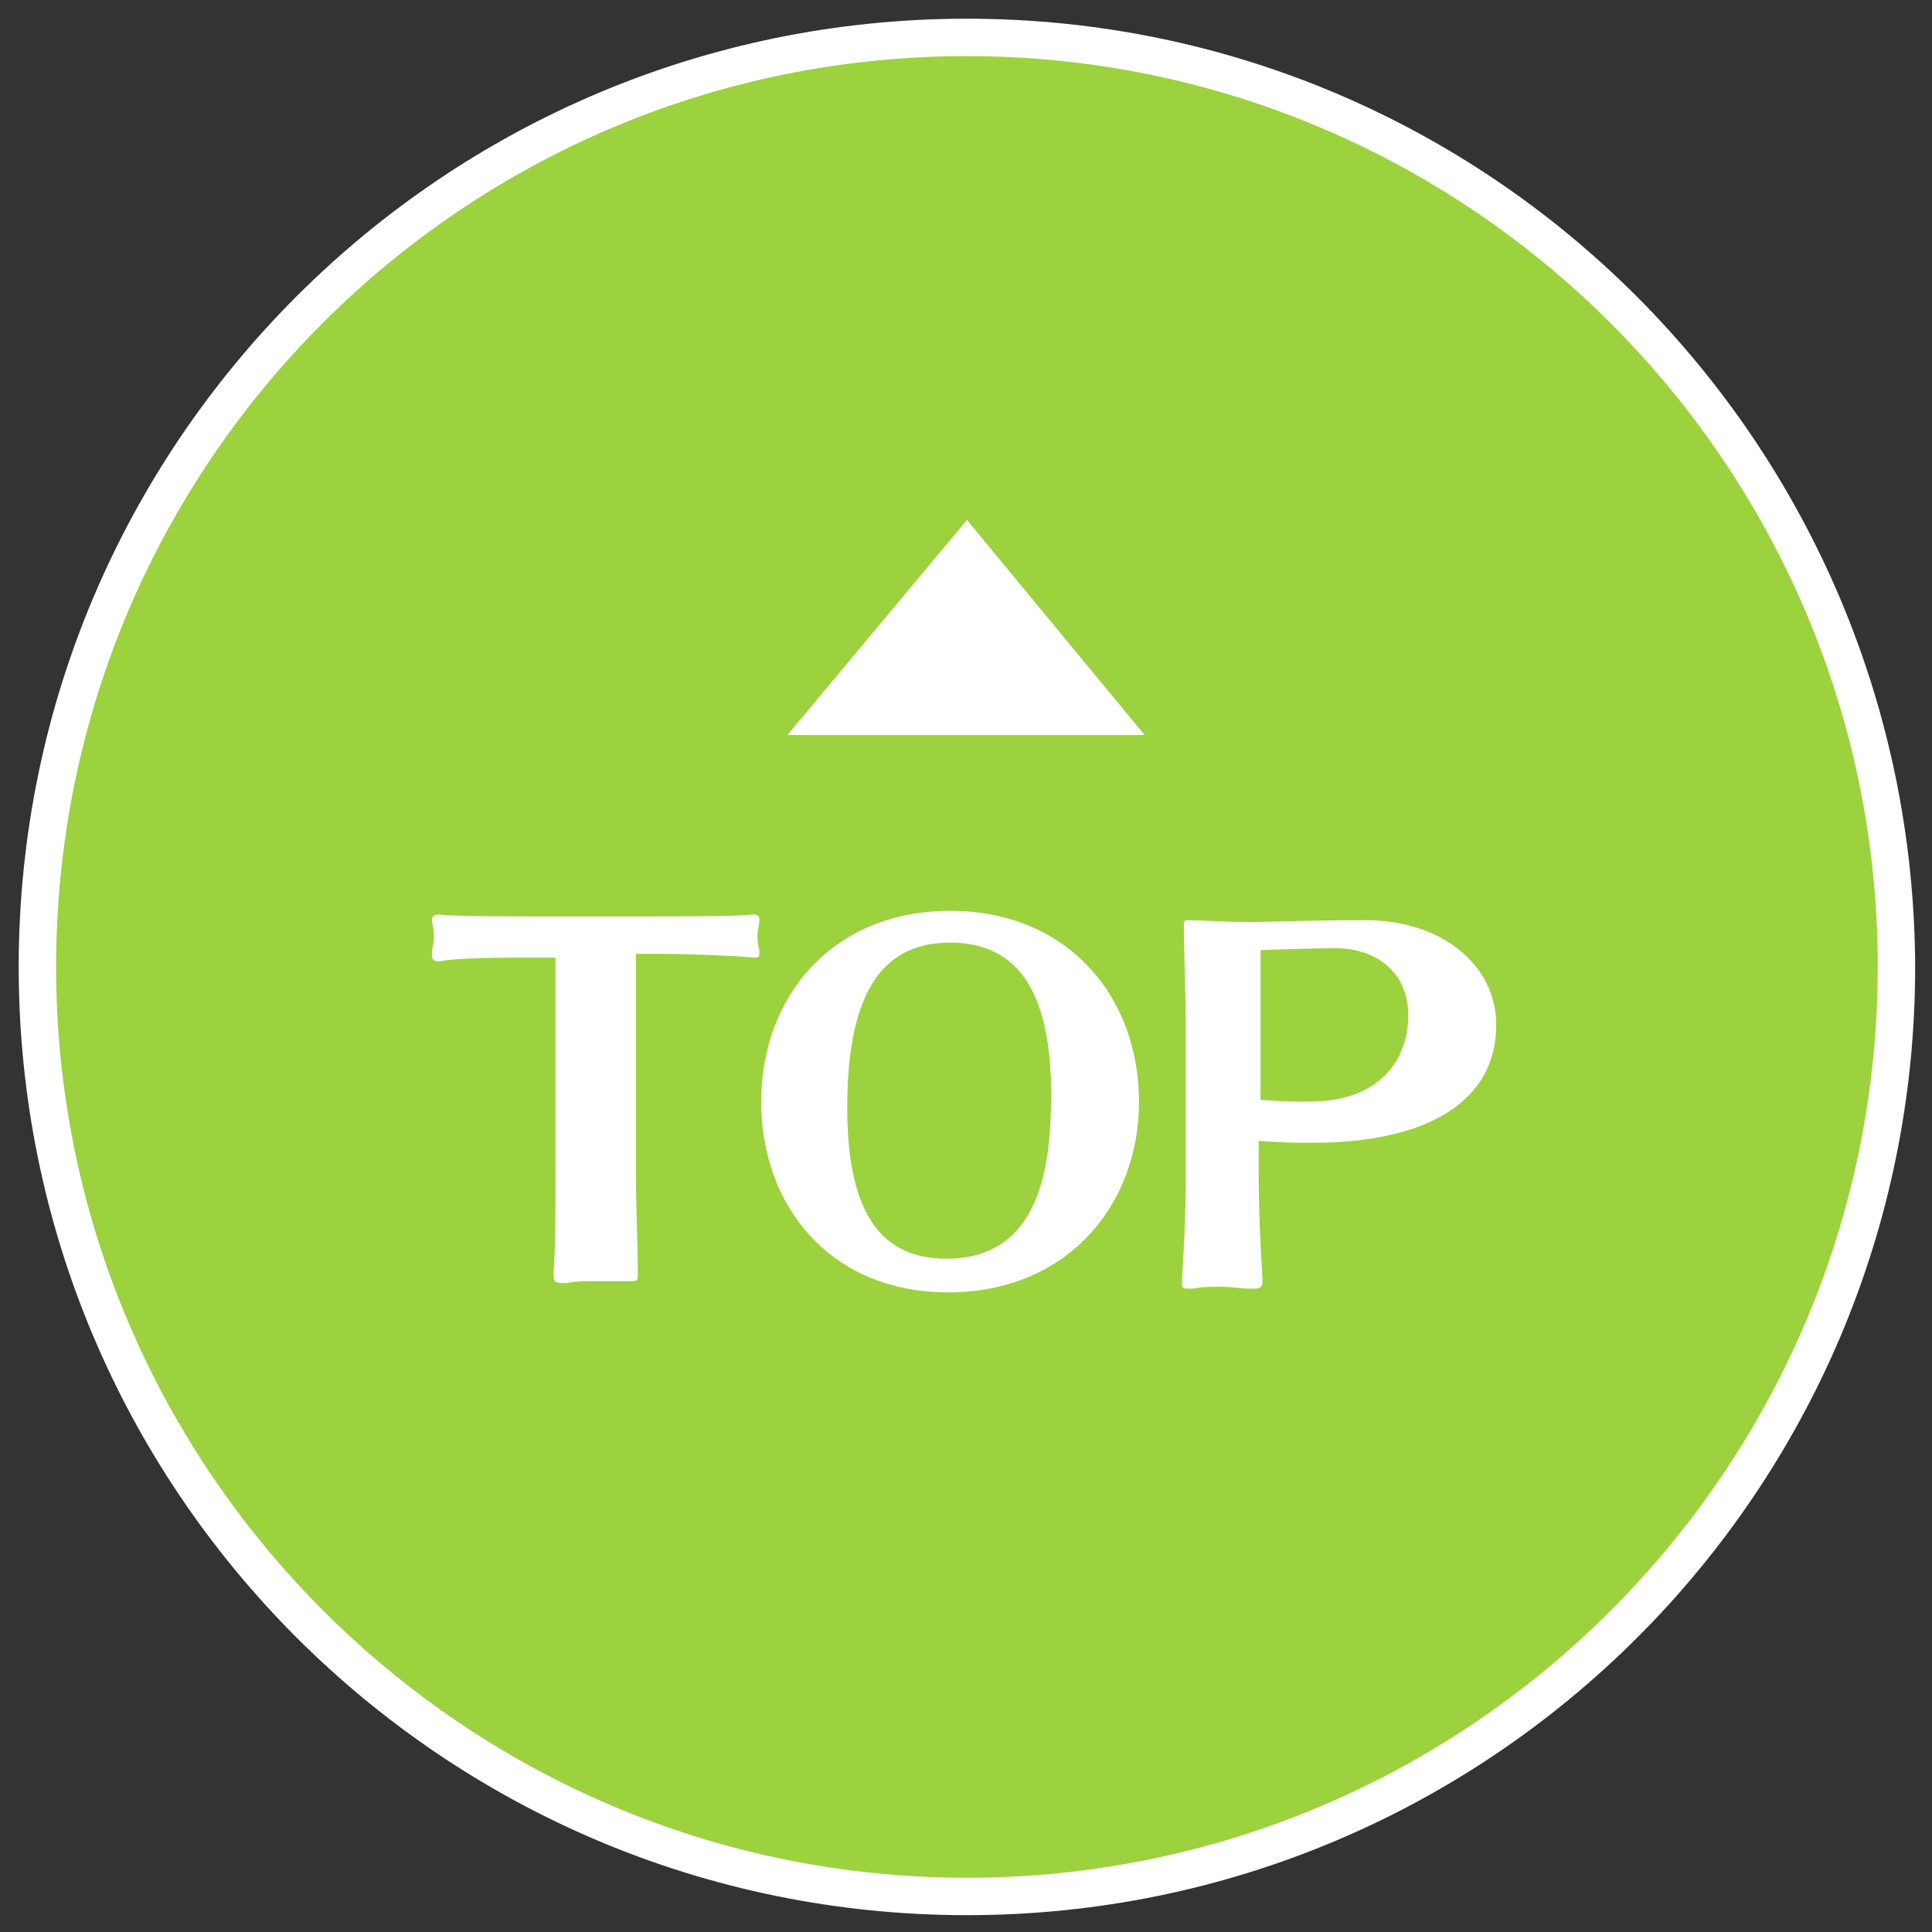 <?xml version="1.0" encoding="utf-8"?>
<!-- Generator: Adobe Illustrator 22.0.1, SVG Export Plug-In . SVG Version: 6.00 Build 0)  -->
<svg version="1.1" xmlns="http://www.w3.org/2000/svg" xmlns:xlink="http://www.w3.org/1999/xlink" x="0px" y="0px" width="103.3px"
	 height="103.3px" viewBox="0 0 103.3 103.3" style="enable-background:new 0 0 103.3 103.3;" xml:space="preserve">
<rect x="0" y="0" width="103.3" height="103.3" fill="#333333" stroke="none"/>
<style type="text/css">
	.st0{fill:#F5F5F5;}
	.st1{fill:none;stroke:#CCCCCC;stroke-miterlimit:10;}
	.st2{fill:#E6E6E6;}
	.st3{fill:#FFFFFF;}
	.st4{fill:#9BD23E;}
	.st5{fill:#4D4D4D;}
	.st6{clip-path:url(#SVGID_2_);}
	.st7{clip-path:url(#SVGID_4_);fill:#524740;}
	.st8{clip-path:url(#SVGID_4_);fill:#5B91C9;}
	.st9{clip-path:url(#SVGID_4_);fill:#EF8A8A;}
	.st10{clip-path:url(#SVGID_4_);fill:#96C744;}
	.st11{clip-path:url(#SVGID_4_);fill:#FFFFFF;}
	.st12{clip-path:url(#SVGID_4_);fill:#F7C767;}
	.st13{clip-path:url(#SVGID_4_);fill:none;stroke:#F7C767;stroke-width:0.741;stroke-linecap:round;stroke-linejoin:round;}
	
		.st14{clip-path:url(#SVGID_4_);fill:none;stroke:#F7C767;stroke-width:0.741;stroke-linecap:round;stroke-linejoin:round;stroke-dasharray:2.829,2.829;}
	.st15{clip-path:url(#SVGID_4_);fill:#922E3A;}
	.st16{fill:none;stroke:#CCCCCC;stroke-miterlimit:10;stroke-dasharray:5,5;}
	.st17{fill:#333333;}
	.st18{fill:#E6E6E6;stroke:#4D4D4D;stroke-miterlimit:10;}
	.st19{fill:#1A1A1A;}
	.st20{fill:none;stroke:#1A1A1A;stroke-width:2;stroke-miterlimit:10;}
	.st21{fill:#FFE9E9;}
	.st22{fill:none;stroke:#999999;stroke-miterlimit:10;}
	.st23{fill:#004A5B;}
	.st24{fill:#F5F5F5;stroke:#808080;stroke-miterlimit:10;}
	.st25{fill:#666666;}
	.st26{fill:#FFFFFF;stroke:#999999;stroke-miterlimit:10;}
	.st27{fill:#999999;}
	.st28{fill:#FF0000;}
	.st29{fill:#F5F5F5;stroke:#666666;stroke-miterlimit:10;}
	.st30{fill:#00A99D;}
	.st31{opacity:0.25;}
	.st32{fill:#FF8F8F;}
	.st33{fill:#F5A21B;}
	.st34{fill:#8BC782;}
	.st35{fill:#5E99D5;}
	.st36{fill:#FE9E9E;}
	.st37{fill:#534741;}
	.st38{clip-path:url(#SVGID_6_);}
	.st39{clip-path:url(#SVGID_8_);fill:#524740;}
	.st40{clip-path:url(#SVGID_8_);fill:#5B91C9;}
	.st41{clip-path:url(#SVGID_8_);fill:#EF8A8A;}
	.st42{clip-path:url(#SVGID_8_);fill:#96C744;}
	.st43{clip-path:url(#SVGID_8_);fill:#FFFFFF;}
	.st44{clip-path:url(#SVGID_8_);fill:#F7C767;}
	.st45{clip-path:url(#SVGID_8_);fill:none;stroke:#F7C767;stroke-width:0.723;stroke-linecap:round;stroke-linejoin:round;}
	
		.st46{clip-path:url(#SVGID_8_);fill:none;stroke:#F7C767;stroke-width:0.723;stroke-linecap:round;stroke-linejoin:round;stroke-dasharray:2.758,2.758;}
	.st47{clip-path:url(#SVGID_8_);fill:#922E3A;}
	.st48{fill:none;stroke:#534741;stroke-miterlimit:10;}
	.st49{clip-path:url(#SVGID_10_);}
	.st50{clip-path:url(#SVGID_12_);fill:#524740;}
	.st51{clip-path:url(#SVGID_12_);fill:#5B91C9;}
	.st52{clip-path:url(#SVGID_12_);fill:#EF8A8A;}
	.st53{clip-path:url(#SVGID_12_);fill:#96C744;}
	.st54{clip-path:url(#SVGID_12_);fill:#FFFFFF;}
	.st55{clip-path:url(#SVGID_12_);fill:#F7C767;}
	.st56{clip-path:url(#SVGID_12_);fill:none;stroke:#F7C767;stroke-width:1.133;stroke-linecap:round;stroke-linejoin:round;}
	
		.st57{clip-path:url(#SVGID_12_);fill:none;stroke:#F7C767;stroke-width:1.133;stroke-linecap:round;stroke-linejoin:round;stroke-dasharray:4.325,4.325;}
	.st58{clip-path:url(#SVGID_12_);fill:#922E3A;}
	.st59{clip-path:url(#SVGID_14_);}
	.st60{clip-path:url(#SVGID_16_);fill:#524740;}
	.st61{clip-path:url(#SVGID_16_);fill:#5B91C9;}
	.st62{clip-path:url(#SVGID_16_);fill:#EF8A8A;}
	.st63{clip-path:url(#SVGID_16_);fill:#96C744;}
	.st64{clip-path:url(#SVGID_16_);fill:#FFFFFF;}
	.st65{clip-path:url(#SVGID_16_);fill:#F7C767;}
	.st66{clip-path:url(#SVGID_16_);fill:none;stroke:#F7C767;stroke-width:1.046;stroke-linecap:round;stroke-linejoin:round;}
	
		.st67{clip-path:url(#SVGID_16_);fill:none;stroke:#F7C767;stroke-width:1.046;stroke-linecap:round;stroke-linejoin:round;stroke-dasharray:3.993,3.993;}
	.st68{clip-path:url(#SVGID_16_);fill:#922E3A;}
	.st69{clip-path:url(#SVGID_18_);}
	.st70{clip-path:url(#SVGID_20_);fill:#524740;}
	.st71{clip-path:url(#SVGID_20_);fill:#5B91C9;}
	.st72{clip-path:url(#SVGID_20_);fill:#EF8A8A;}
	.st73{clip-path:url(#SVGID_20_);fill:#96C744;}
	.st74{clip-path:url(#SVGID_20_);fill:#FFFFFF;}
	.st75{clip-path:url(#SVGID_20_);fill:#F7C767;}
	.st76{clip-path:url(#SVGID_20_);fill:none;stroke:#F7C767;stroke-width:1.133;stroke-linecap:round;stroke-linejoin:round;}
	
		.st77{clip-path:url(#SVGID_20_);fill:none;stroke:#F7C767;stroke-width:1.133;stroke-linecap:round;stroke-linejoin:round;stroke-dasharray:4.325,4.325;}
	.st78{clip-path:url(#SVGID_20_);fill:#922E3A;}
	.st79{clip-path:url(#SVGID_22_);}
	.st80{clip-path:url(#SVGID_24_);fill:#524740;}
	.st81{clip-path:url(#SVGID_24_);fill:#5B91C9;}
	.st82{clip-path:url(#SVGID_24_);fill:#EF8A8A;}
	.st83{clip-path:url(#SVGID_24_);fill:#96C744;}
	.st84{clip-path:url(#SVGID_24_);fill:#FFFFFF;}
	.st85{clip-path:url(#SVGID_24_);fill:#F7C767;}
	.st86{clip-path:url(#SVGID_24_);fill:none;stroke:#F7C767;stroke-width:1.133;stroke-linecap:round;stroke-linejoin:round;}
	
		.st87{clip-path:url(#SVGID_24_);fill:none;stroke:#F7C767;stroke-width:1.133;stroke-linecap:round;stroke-linejoin:round;stroke-dasharray:4.325,4.325;}
	.st88{clip-path:url(#SVGID_24_);fill:#922E3A;}
</style>
<g id="レイヤー_3">
</g>
<g id="レイヤー_2">
</g>
<g id="レイヤー_1">
</g>
<g id="レイヤー_4">
</g>
<g id="レイヤー_5">
	<g>
		<g>
			<path class="st4" d="M51.7,101.3C24.3,101.3,2,79.1,2,51.7C2,24.3,24.3,2,51.7,2c27.4,0,49.7,22.3,49.7,49.7
				C101.3,79.1,79.1,101.3,51.7,101.3z"/>
			<path class="st3" d="M51.7,3c26.8,0,48.7,21.8,48.7,48.7c0,26.8-21.8,48.7-48.7,48.7S3,78.5,3,51.7C3,24.8,24.8,3,51.7,3 M51.7,1
				C23.7,1,1,23.7,1,51.7c0,28,22.7,50.7,50.7,50.7s50.7-22.7,50.7-50.7C102.3,23.7,79.7,1,51.7,1L51.7,1z"/>
		</g>
		<polygon class="st3" points="42.1,39.3 61.2,39.3 51.7,27.8 		"/>
		<g>
			<path class="st3" d="M29.8,51.2h-1.2c-1.5,0-4.1,0-5.1,0.2c0,0,0,0-0.1,0c-0.2,0-0.3-0.1-0.3-0.3c0-0.1,0-0.1,0-0.2
				c0-0.2,0.1-0.5,0.1-0.7c0-0.3,0-0.5-0.1-0.9c0,0,0-0.1,0-0.1c0-0.2,0.1-0.3,0.3-0.3c0,0,0.1,0,0.1,0c0.7,0.1,3.9,0.1,5.6,0.1h5.5
				c1.7,0,4.9,0,5.6-0.1c0,0,0.1,0,0.1,0c0.2,0,0.3,0.1,0.3,0.2c0,0,0,0.1,0,0.1c0,0.3-0.1,0.5-0.1,0.8c0,0.2,0,0.5,0.1,0.8
				c0,0.1,0,0.1,0,0.2c0,0.2-0.1,0.2-0.2,0.2c0,0-0.1,0-0.1,0c-1-0.1-3.5-0.2-5-0.2h-1.3v11.6c0,2.2,0.1,3.7,0.1,5.3
				c0,0.1,0,0.1,0,0.2c0,0.3,0,0.4-0.3,0.4c0,0-0.1,0-0.2,0c-0.5,0-1.1,0-1.7,0c-0.6,0-1.1,0-1.6,0.1c-0.1,0-0.2,0-0.3,0
				c-0.3,0-0.4-0.1-0.4-0.4c0,0,0-0.1,0-0.2c0.1-1.3,0.1-3,0.1-5.4V51.2z"/>
			<path class="st3" d="M40.7,58.9c0-5.6,3.8-10.2,10.1-10.2s10.1,4.6,10.1,10.2S57,69.1,50.7,69.1S40.7,64.5,40.7,58.9z M56.2,58.5
				c0-5.2-1.6-8.1-5.4-8.1c-3.3,0-5.5,2.2-5.5,8.8c0,5.2,1.5,8.1,5.3,8.1C55.7,67.3,56.2,62.2,56.2,58.5z"/>
			<path class="st3" d="M67.3,62.7c0,2.2,0.1,3.9,0.2,5.7c0,0,0,0.1,0,0.1c0,0.3-0.1,0.4-0.4,0.4c-0.1,0-0.2,0-0.3,0
				c-0.5,0-1-0.1-1.5-0.1c-0.5,0-1.1,0-1.5,0.1c-0.1,0-0.2,0-0.3,0c-0.3,0-0.3-0.1-0.3-0.3c0-0.1,0-0.1,0-0.2
				c0.1-1.8,0.2-3.2,0.2-5.6v-7.6c0-2.6-0.1-4.1-0.1-5.7c0-0.2,0-0.3,0.2-0.3c0,0,0,0,0,0c0.5,0,2.2,0.1,3.3,0.1c0.1,0,0.2,0,0.3,0
				c0.2,0,3.2-0.1,5.9-0.1c4.1,0,7,2.4,7,5.6c0,4.1-3.7,6.3-9.8,6.3c-0.2,0-0.5,0-0.7,0c-0.8,0-2.2-0.1-2.2-0.1V62.7z M67.3,58.8
				c0,0,1.2,0.1,2.1,0.1c0.2,0,0.4,0,0.6,0c4.2,0,5.3-2.7,5.3-4.6c0-2.3-1.7-3.6-3.9-3.6c-1.5,0-4,0.1-4,0.1V58.8z"/>
		</g>
	</g>
</g>
</svg>
